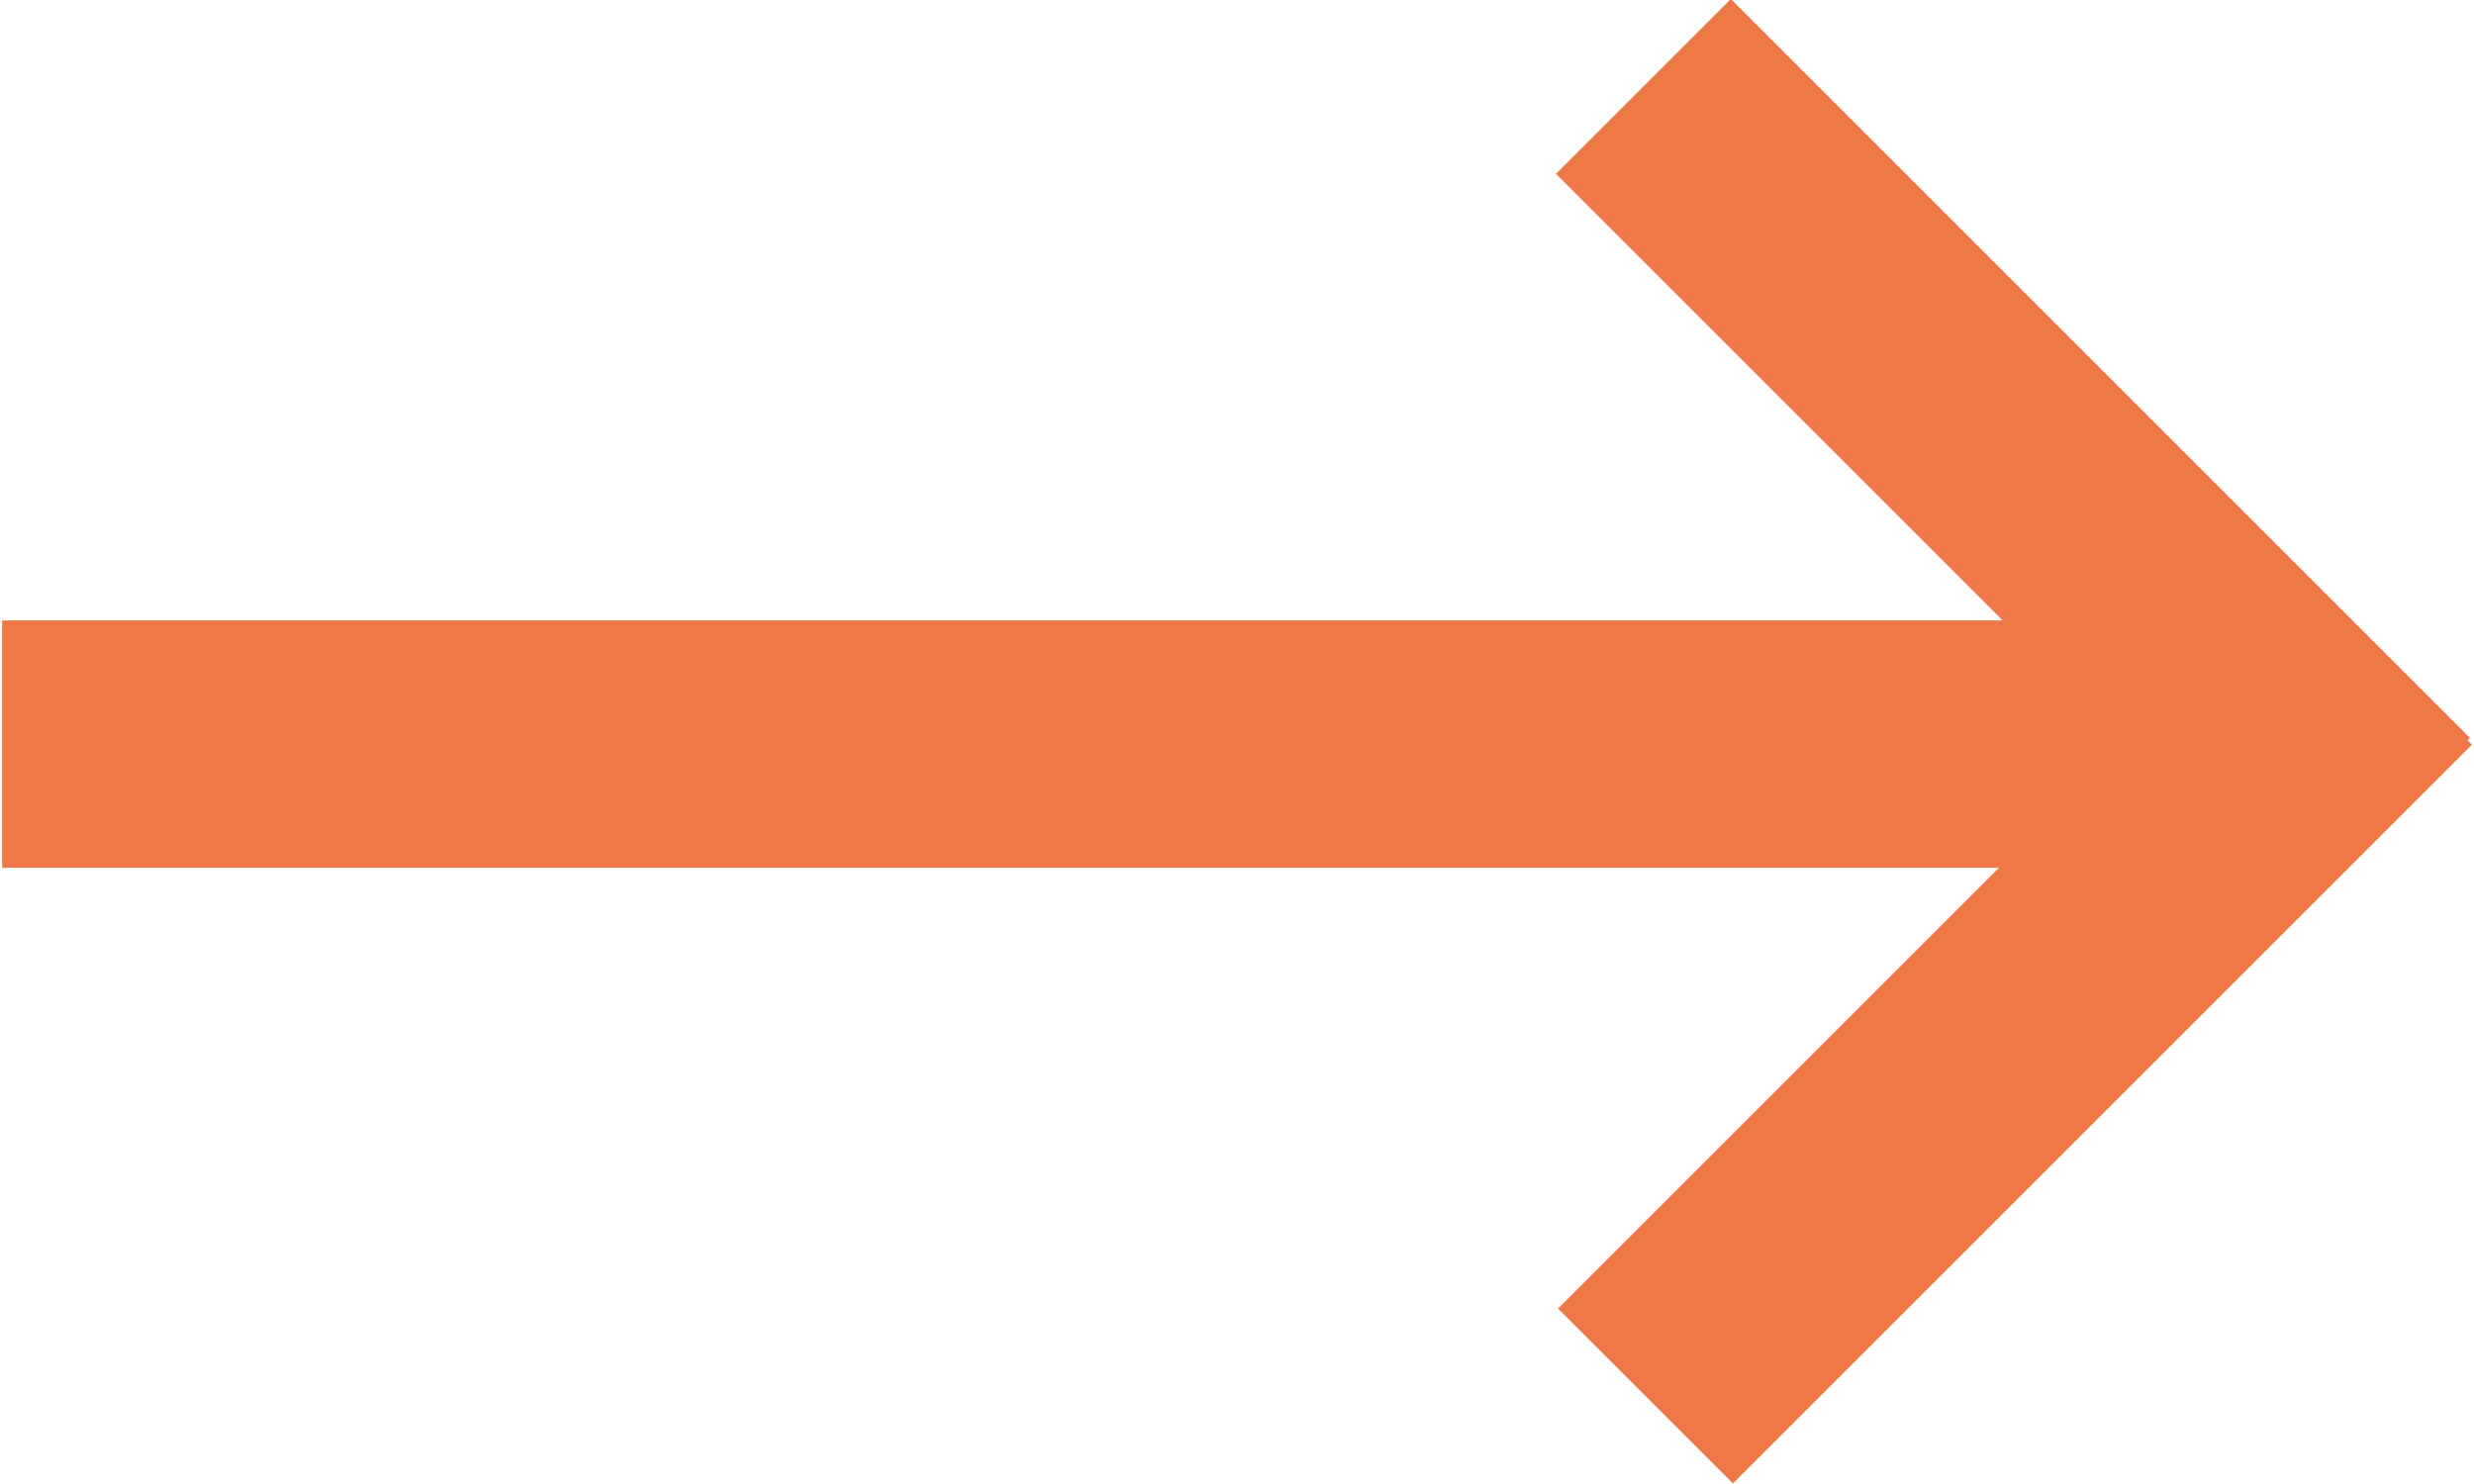 <svg xmlns="http://www.w3.org/2000/svg" xmlns:xlink="http://www.w3.org/1999/xlink" id="Layer_1" x="0px" y="0px" viewBox="0 0 40 24" style="enable-background:new 0 0 40 24;" xml:space="preserve"><style type="text/css">	.st0{fill:#F07846;}	.st1{fill:#596C7C;}</style><rect x="16" y="-6" transform="matrix(6.123234e-17 -1 1 6.123234e-17 6.034 30.034)" class="st0" width="4" height="36"></rect><rect x="30.6" y="-1.1" transform="matrix(0.707 -0.707 0.707 0.707 4.3 25.224)" class="st0" width="4" height="16.9"></rect><rect x="30.6" y="8.1" transform="matrix(-0.707 -0.707 0.707 -0.707 43.926 51.352)" class="st0" width="4" height="16.9"></rect></svg>
